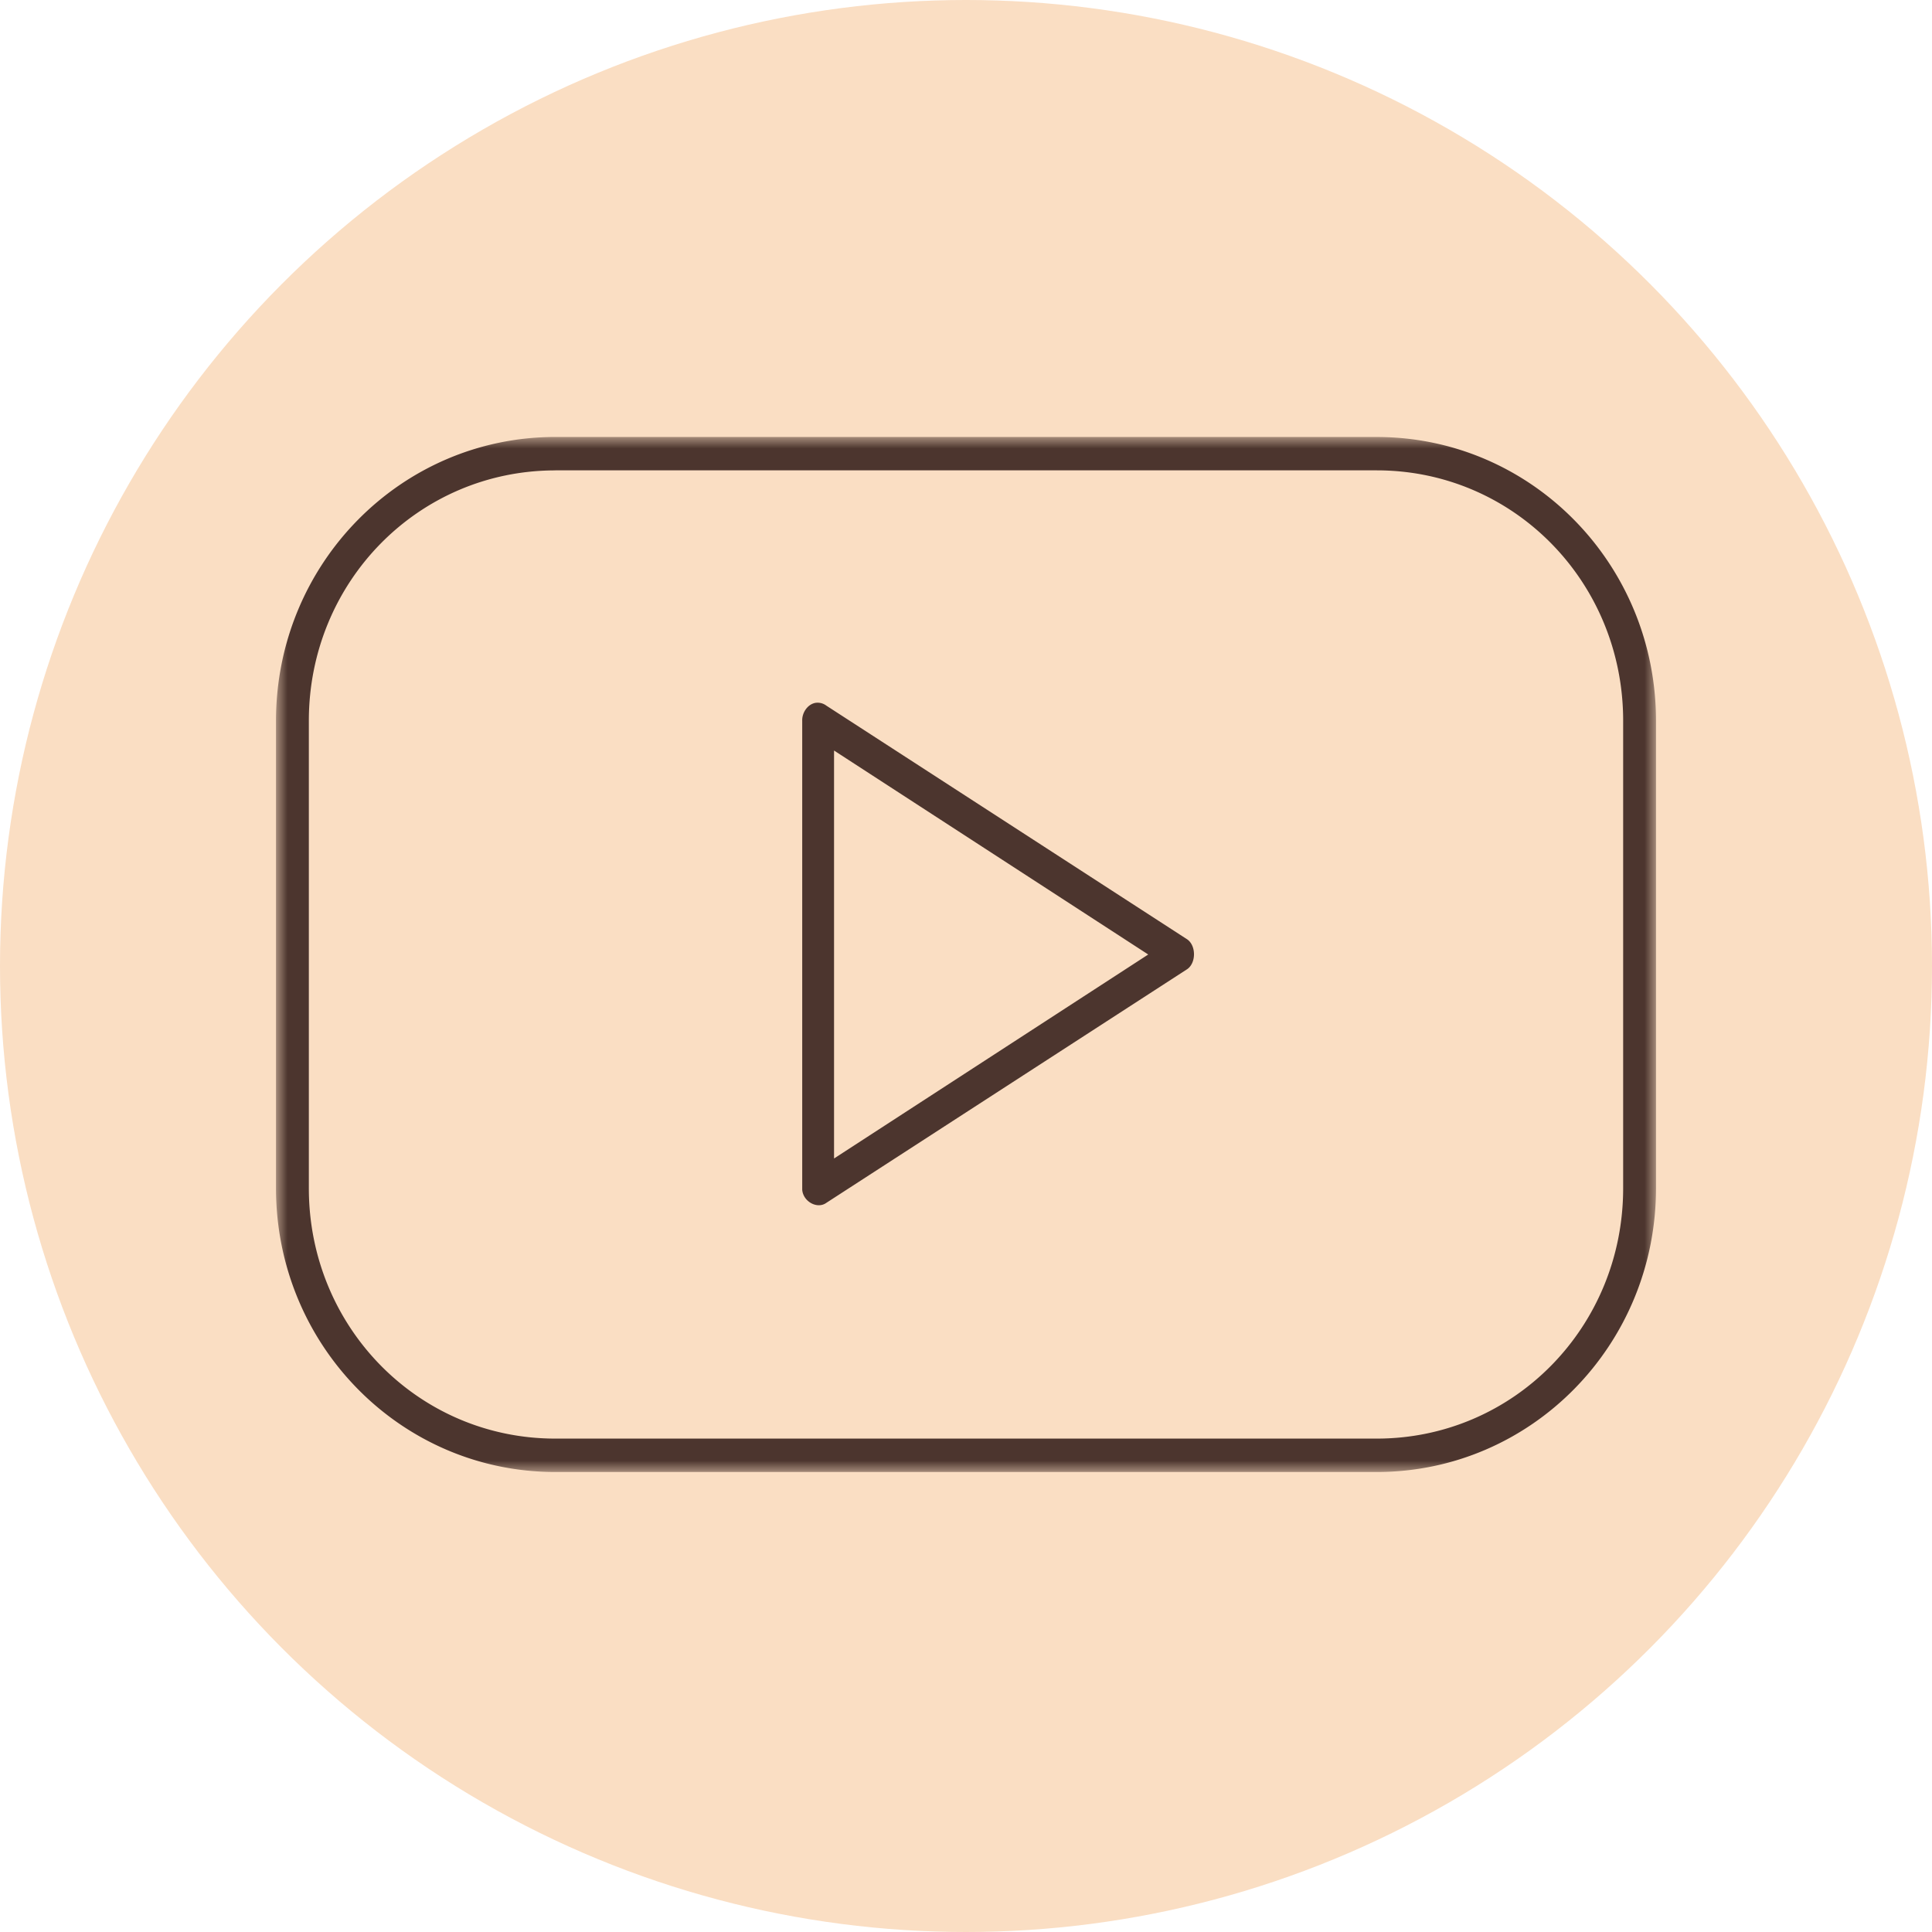 <svg width="84" height="84" viewBox="0 0 84 84" xmlns="http://www.w3.org/2000/svg" xmlns:xlink="http://www.w3.org/1999/xlink">
    <defs>
        <path id="d63dgtdbka" d="M0 0h60v45H0z"/>
    </defs>
    <g fill="none" fill-rule="evenodd">
        <circle fill="#FADEC3" cx="42" cy="42" r="42"/>
        <g transform="translate(12 19)">
            <mask id="ybx76ow6xb" fill="#fff">
                <use xlink:href="#d63dgtdbka"/>
            </mask>
            <path d="m24.263 13.632 13.66 8.868-13.66 8.869V13.632zm-.848-2.064c-.308.075-.547.417-.536.77V32.73c.044.52.66.852 1.05.567L39.62 23.136c.39-.273.39-1.02 0-1.293L23.928 11.68a.628.628 0 0 0-.514-.113h.001zM12.143 1.45h35.714c5.948 0 10.715 4.844 10.715 10.888V32.66c0 6.044-4.767 10.888-10.715 10.888H12.143c-5.948 0-10.715-4.844-10.715-10.888V12.34c0-6.044 4.767-10.888 10.715-10.888zm0-1.451C5.428 0 0 5.516 0 12.339V32.66C0 39.485 5.428 45 12.143 45h35.714C54.572 45 60 39.484 60 32.661V12.34C60 5.515 54.572 0 47.857 0H12.143z" fill="#4C352E" mask="url(#ybx76ow6xb)"/>
        </g>
    </g>
</svg>
